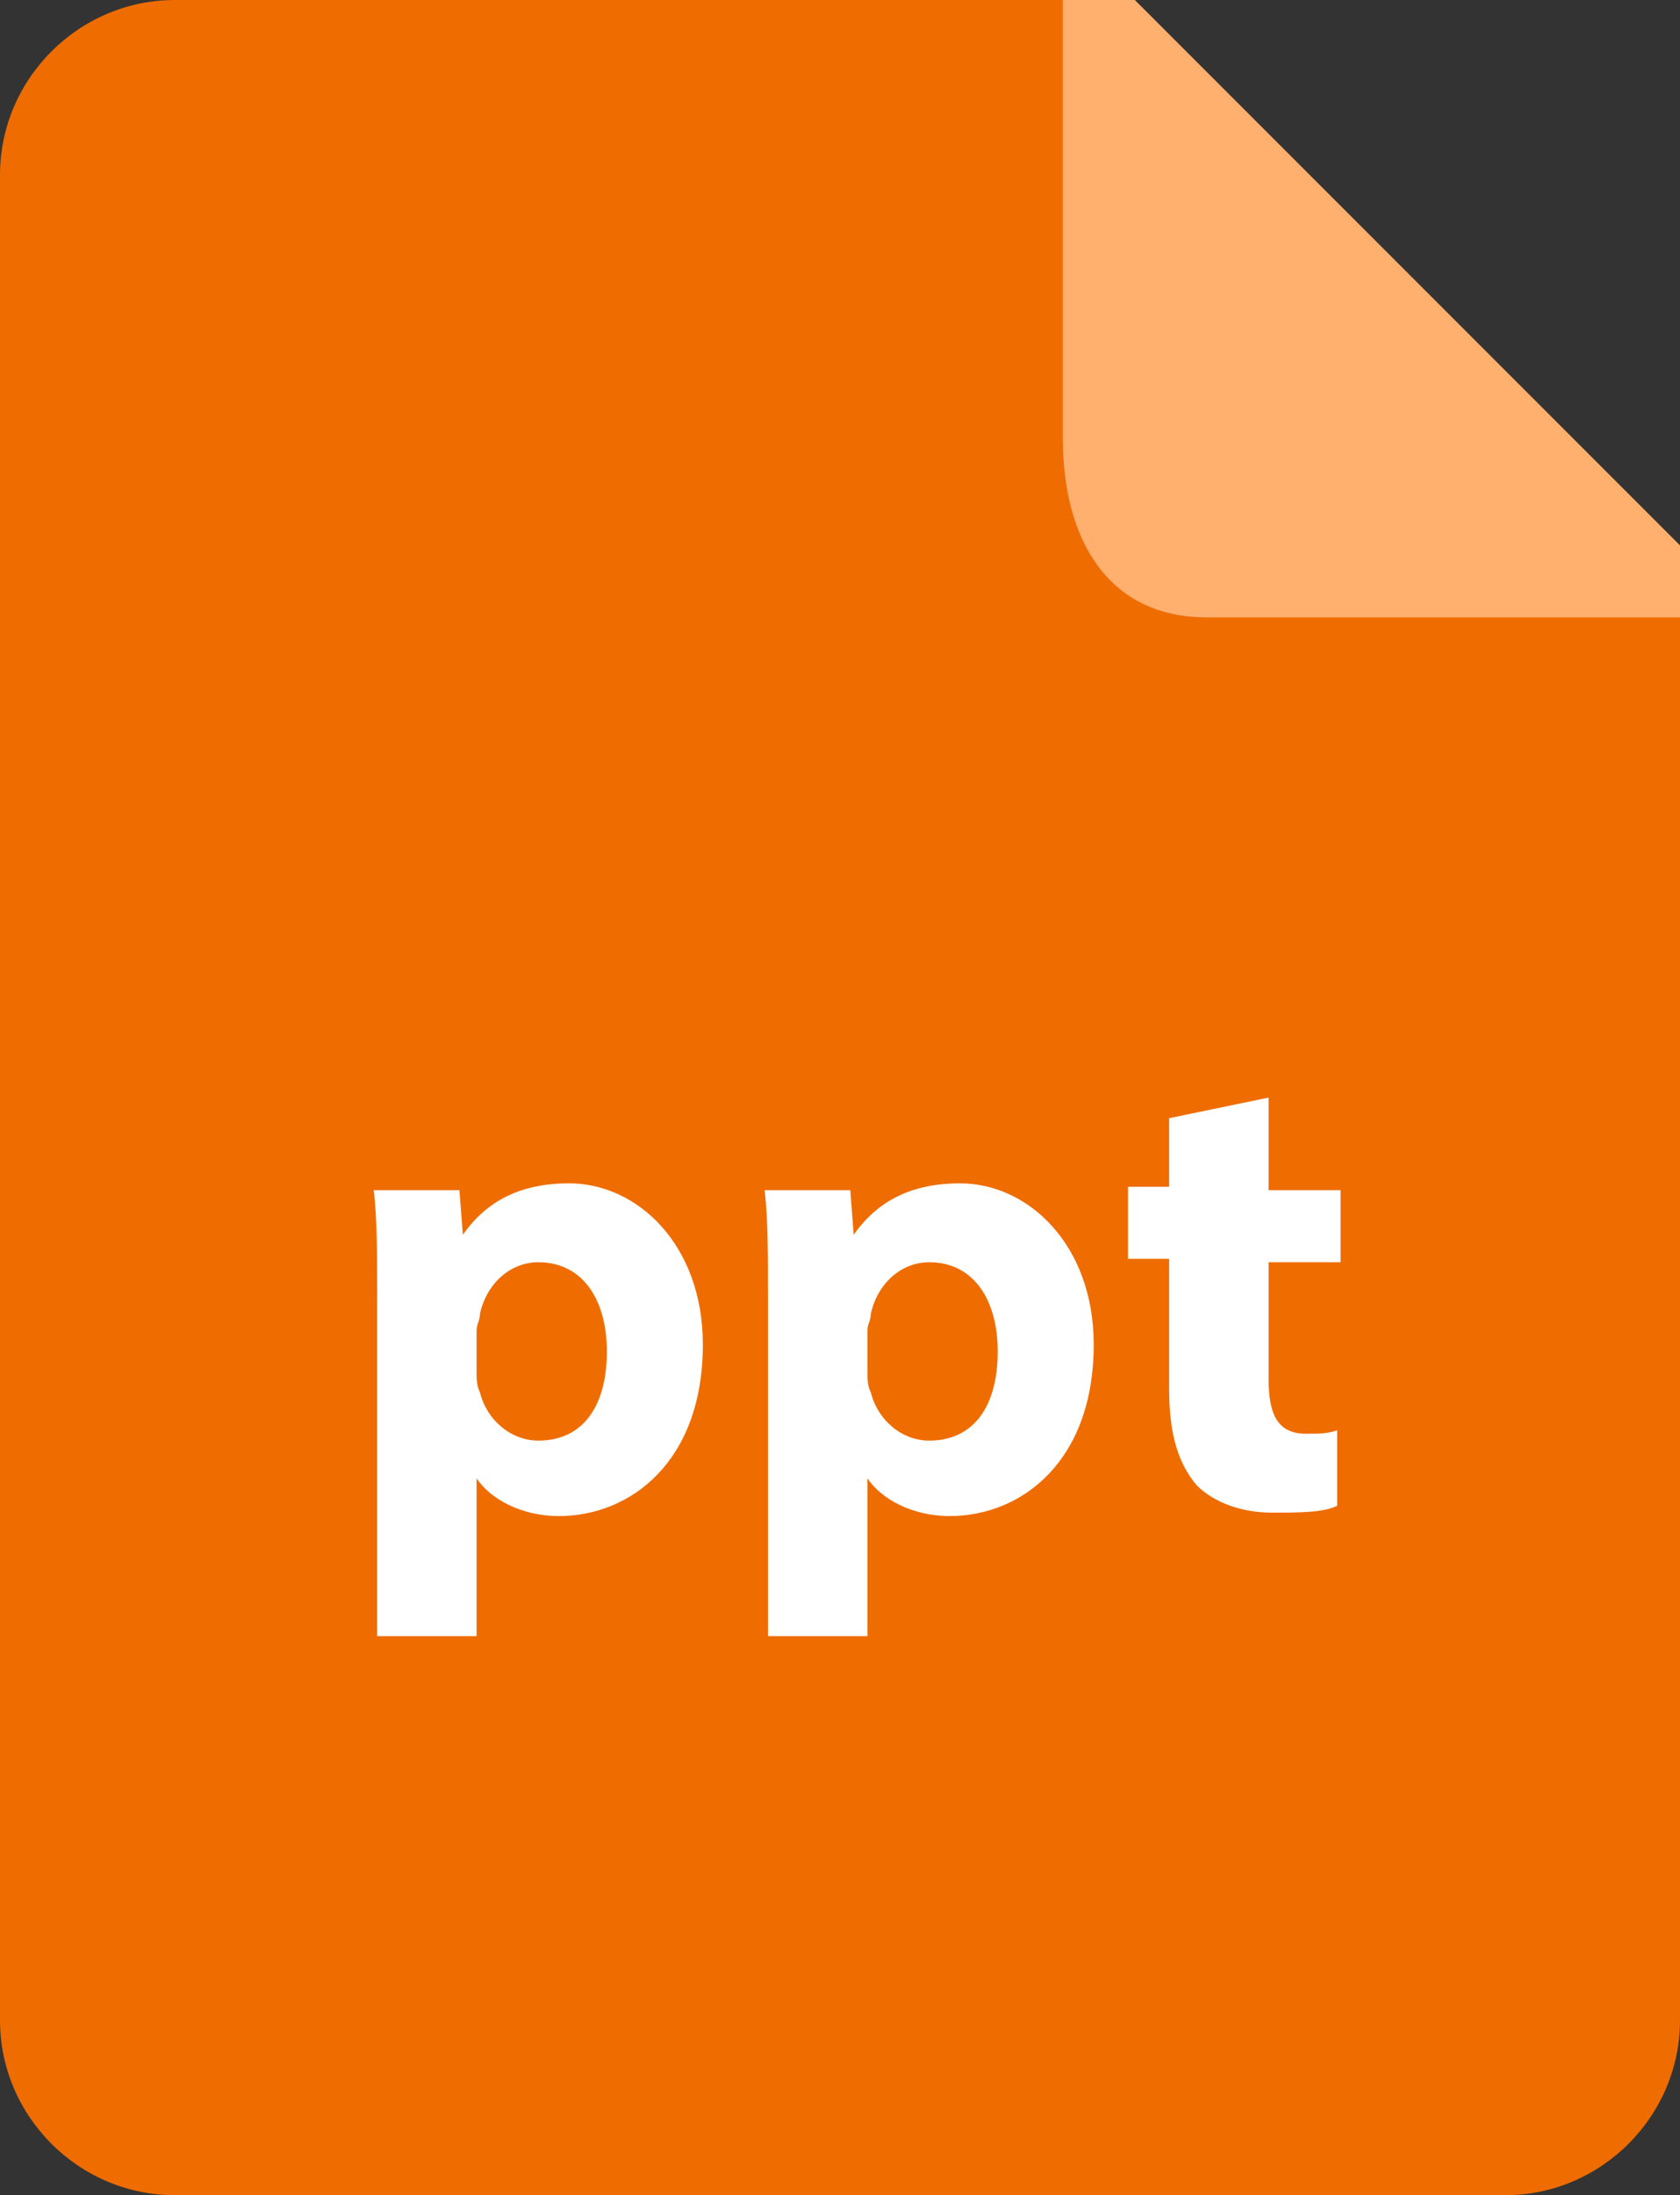 <?xml version="1.0" encoding="utf-8"?>
<!-- Generator: Adobe Illustrator 22.0.1, SVG Export Plug-In . SVG Version: 6.00 Build 0)  -->
<svg version="1.1" id="Layer_1" xmlns="http://www.w3.org/2000/svg" xmlns:xlink="http://www.w3.org/1999/xlink" x="0px" y="0px"
	 viewBox="0 0 49 64" style="enable-background:new 0 0 49 64;" xml:space="preserve">
<rect x="0" y="0" width="49" height="64" fill="#333333" stroke="none"/>
<style type="text/css">
	.st0{fill:#EF6C00;}
	.st1{fill:#FFAF6E;}
	.st2{fill:#FFFFFF;}
</style>
<path class="st0" d="M49,16.8v42.1c0,2.8-2.3,5.1-5.1,5.1H5.1C2.3,64,0,61.7,0,58.9V5.1C0,2.3,2.3,0,5.1,0h27L49,16.8z"/>
<path class="st1" d="M49,15.9V18H35.2c-2.9,0-4.2-2.3-4.2-5.2V0h2.1L49,15.9z"/>
<g>
	<path class="st2" d="M11,37.8c0-1.2,0-2.3-0.1-3.1h2.5l0.1,1.3l0,0c0.7-1,1.7-1.5,3.1-1.5c2,0,3.9,1.8,3.9,4.7c0,3.4-2.1,5-4.2,5
		c-1.1,0-2-0.5-2.4-1.1l0,0v4.6H11C11,47.7,11,37.8,11,37.8z M13.9,40c0,0.2,0,0.4,0.1,0.6c0.2,0.8,0.9,1.4,1.7,1.4c1.3,0,2-1,2-2.6
		c0-1.5-0.7-2.6-2-2.6c-0.8,0-1.5,0.6-1.7,1.5c0,0.2-0.1,0.3-0.1,0.5V40z"/>
	<path class="st2" d="M22.4,37.8c0-1.2,0-2.3-0.1-3.1h2.5l0.1,1.3l0,0c0.7-1,1.7-1.5,3.1-1.5c2,0,3.9,1.8,3.9,4.7c0,3.4-2.1,5-4.2,5
		c-1.1,0-2-0.5-2.4-1.1l0,0v4.6h-2.9V37.8z M25.3,40c0,0.2,0,0.4,0.1,0.6c0.2,0.8,0.9,1.4,1.7,1.4c1.3,0,2-1,2-2.6
		c0-1.5-0.7-2.6-2-2.6c-0.8,0-1.5,0.6-1.7,1.5c0,0.2-0.1,0.3-0.1,0.5V40z"/>
	<path class="st2" d="M37,32v2.7h2.1v2.1H37v3.4c0,1.1,0.3,1.6,1.1,1.6c0.4,0,0.6,0,0.9-0.1v2.2c-0.4,0.2-1.1,0.2-1.9,0.2
		c-0.9,0-1.7-0.3-2.2-0.8c-0.5-0.6-0.8-1.4-0.8-2.8v-3.8h-1.2v-2.1h1.2v-2L37,32z"/>
</g>
</svg>
